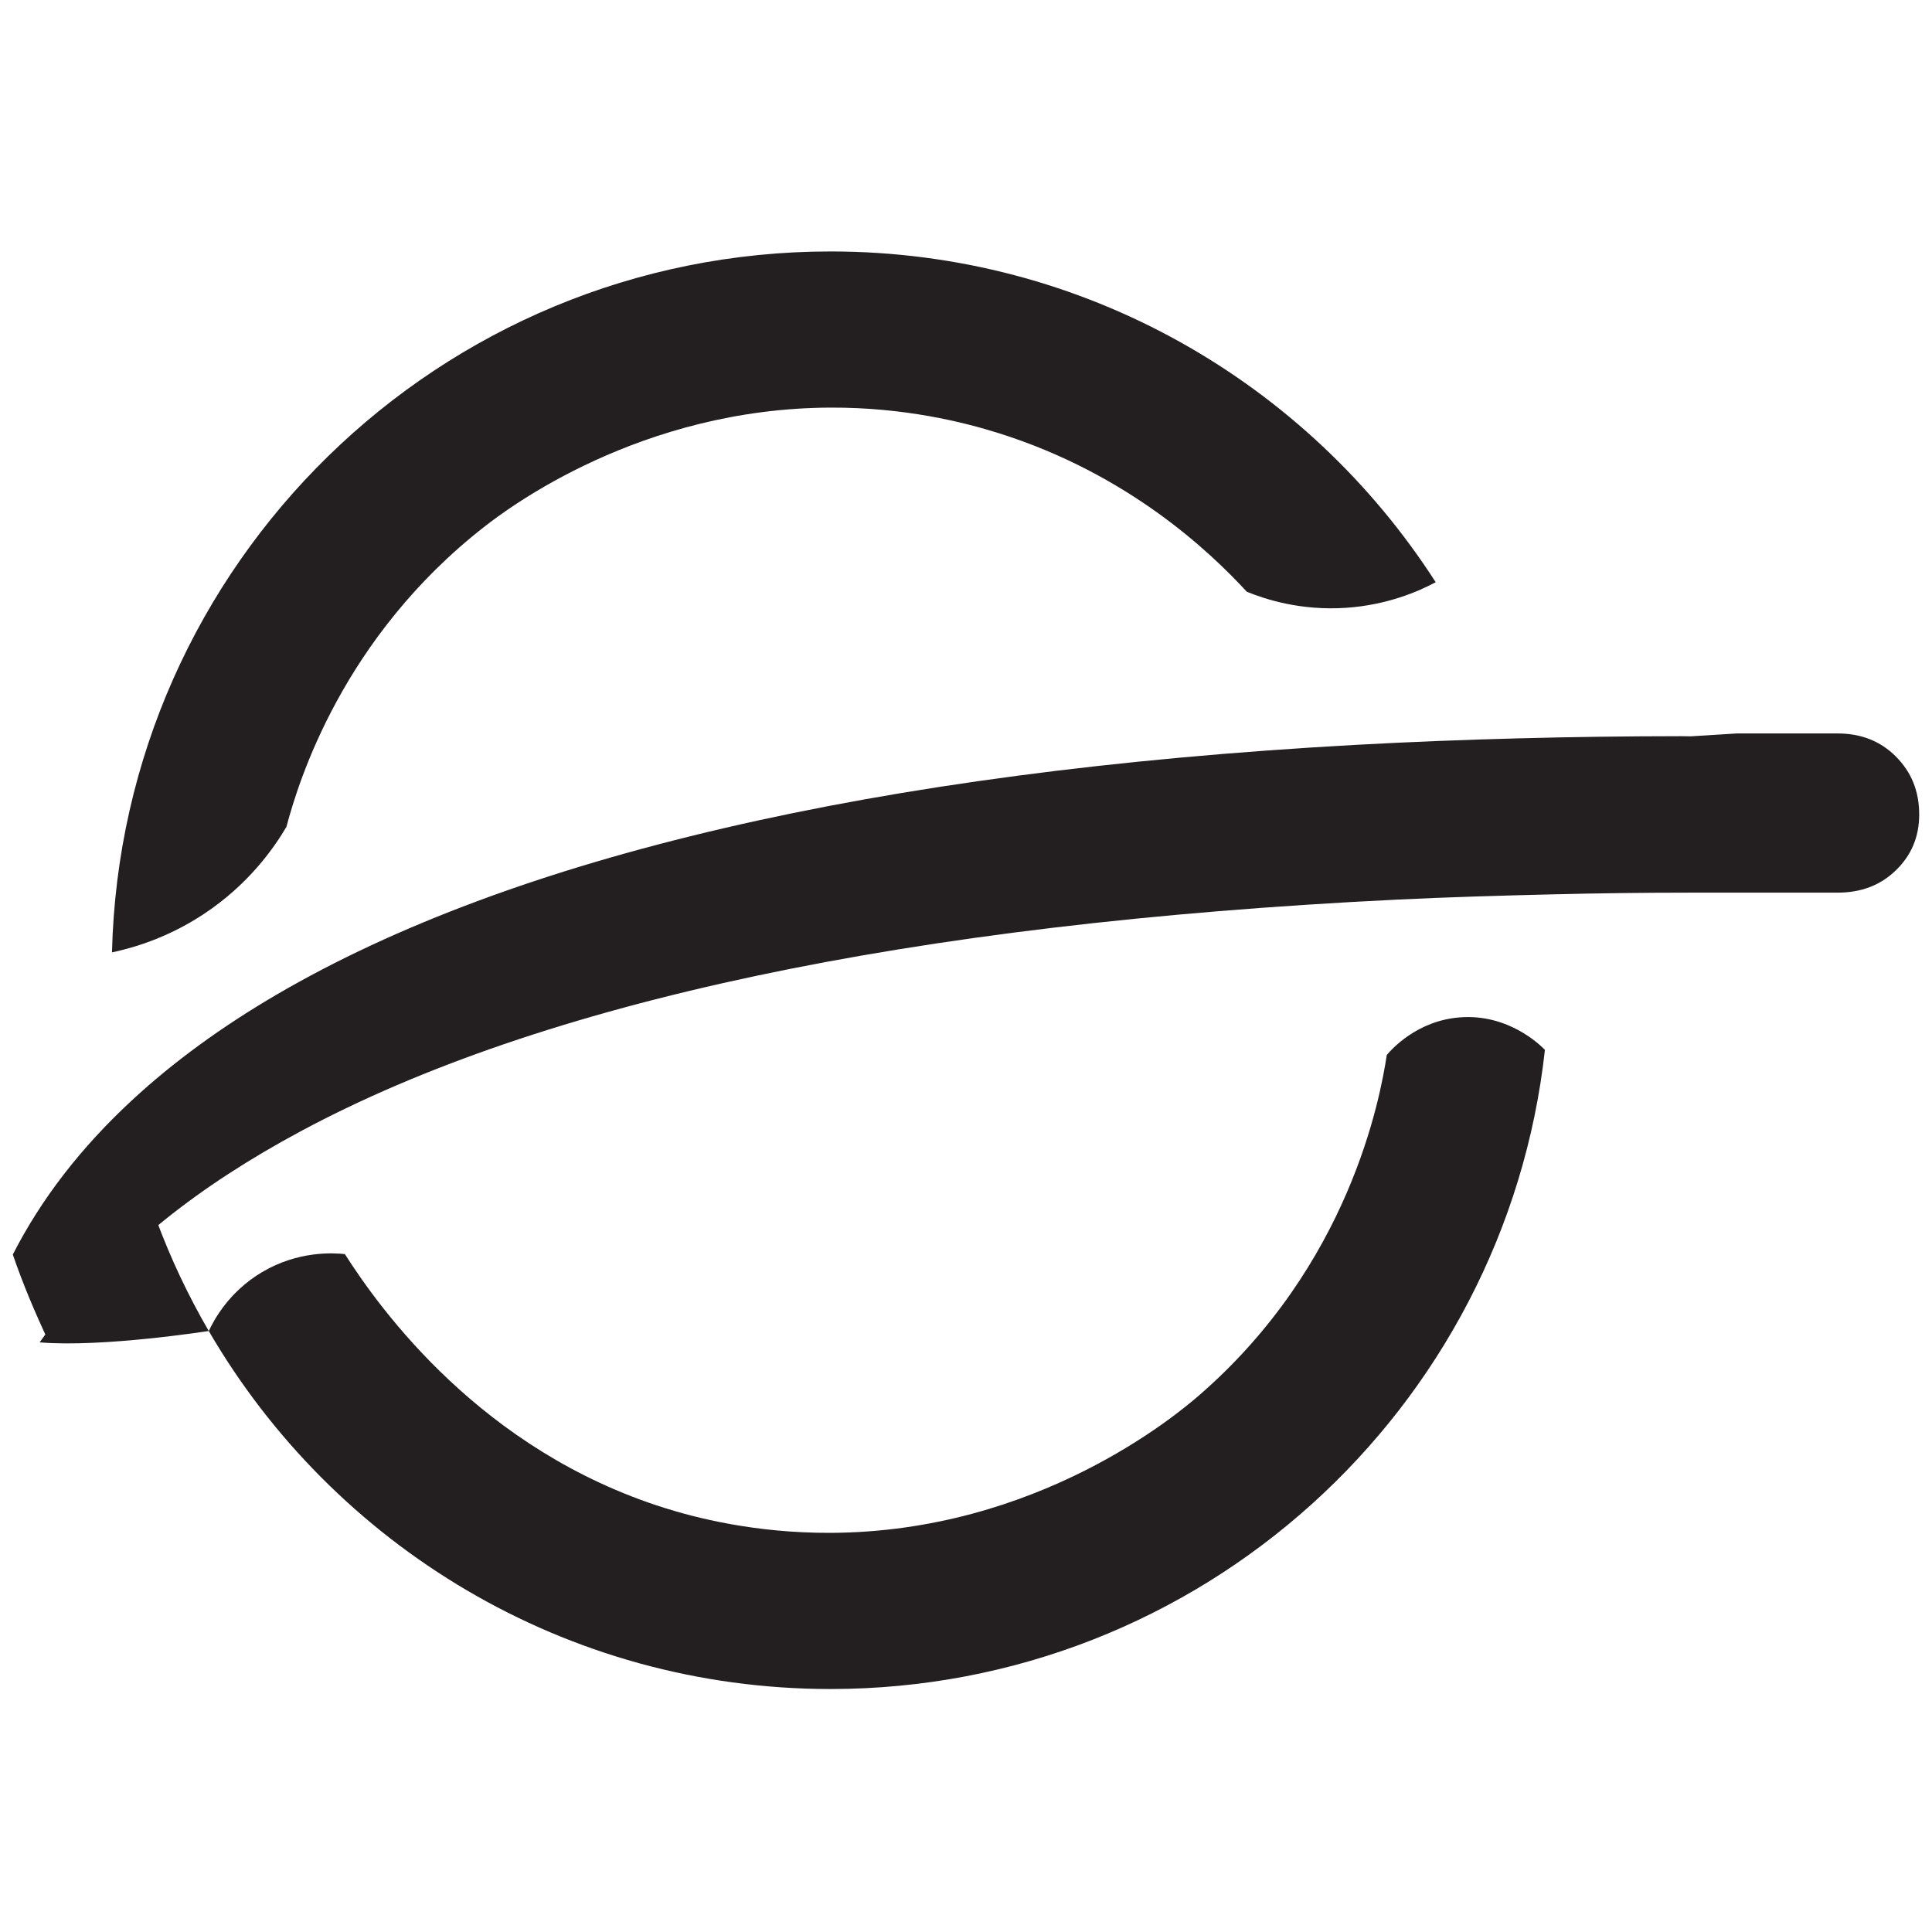 <?xml version="1.0" encoding="utf-8"?>
<!-- Generator: Adobe Illustrator 16.0.0, SVG Export Plug-In . SVG Version: 6.00 Build 0)  -->
<!DOCTYPE svg PUBLIC "-//W3C//DTD SVG 1.1//EN" "http://www.w3.org/Graphics/SVG/1.1/DTD/svg11.dtd">
<svg version="1.1" id="Layer_1" xmlns="http://www.w3.org/2000/svg" xmlns:xlink="http://www.w3.org/1999/xlink" x="0px" y="0px"
	 width="1080px" height="1080px" viewBox="0 0 1080 1080" enable-background="new 0 0 1080 1080" xml:space="preserve">
<g>
	<path fill="#231F20" d="M1059.77,422.866c-8.694-8.695-19.58-12.866-32.635-12.866h-56.229l-25.69,1.615
		c-1.806,0-3.561-0.094-5.377-0.082c-30.783,0.033-60.865,0.404-90.265,1.19c-31.562,0.819-62.273,2.036-92.228,3.689
		c-268.689,14.879-471.209,62.845-602.349,139.372c-31.073,18.131-58.105,37.878-81.088,59.146
		c-28.595,26.453-50.887,55.271-66.748,86.374c5.765,16.776,12.415,32.452,19.891,48.346L26.985,749h0.067l0.054,0.617
		c17.254-24.427,39.005-46.861,65.222-67.903c22.034-17.685,47.229-33.996,75.563-49.221
		C302.274,560.281,507.218,516.23,781.145,502.88c28.466-1.383,57.65-2.238,87.576-2.949c24.797-0.603,50.029-0.931,75.824-0.931
		h-37.779h64.141h56.229c13.055,0,23.939-4.017,32.635-12.453c8.704-8.428,13.068-18.704,13.068-31.232
		C1072.838,442.266,1068.474,431.571,1059.77,422.866z"/>
	<path fill="#231F20" d="M464.273,856.874c115.516-0.459,193.504-66.021,206.016-76.864c84-72.802,101.188-165.764,104.938-190.285
		c2.67-3.132,16.836-19.158,40.884-21.013c27.236-2.098,45.065,15.657,47.507,18.17c-22.129,200.961-192.481,357.29-399.344,357.29
		c-148.381,0-277.98-80.466-347.564-200.116c2.816-6.072,11.224-21.946,29.844-32.968c20.169-11.932,39.74-10.72,46.221-10.043
		c19.83,31.044,76.25,109.735,178.881,141.957C388.262,848.212,421.479,857.045,464.273,856.874"/>
	<path fill="#231F20" d="M464.281,227.853c-106.514,0.378-180.349,56.302-193.531,66.602
		c-79.076,61.725-103.803,141.979-110.636,167.756c-6.891,11.705-21.078,32.15-46.266,48.782
		c-19.907,13.146-38.93,18.776-51.25,21.395c5.298-217.294,183.113-391.826,401.683-391.826
		c142.026,0,266.813,73.675,338.287,184.902c-9.572,5.091-26.94,12.712-49.943,14.29c-25.45,1.75-45.308-4.749-55.618-8.951
		c-21.137-22.921-66.747-65.977-138.51-88.6C538.621,235.939,505.521,227.702,464.281,227.853"/>
	<path fill="#231F20" d="M116.709,744.056c-11.443-19.675-21.251-40.395-29.267-61.998c-26.218,21.042-47.969,43.816-65.231,68.259
		l-0.045,0.065v0.004c34.926,2.988,94.506-6.356,94.506-6.356"/>
</g>
</svg>
